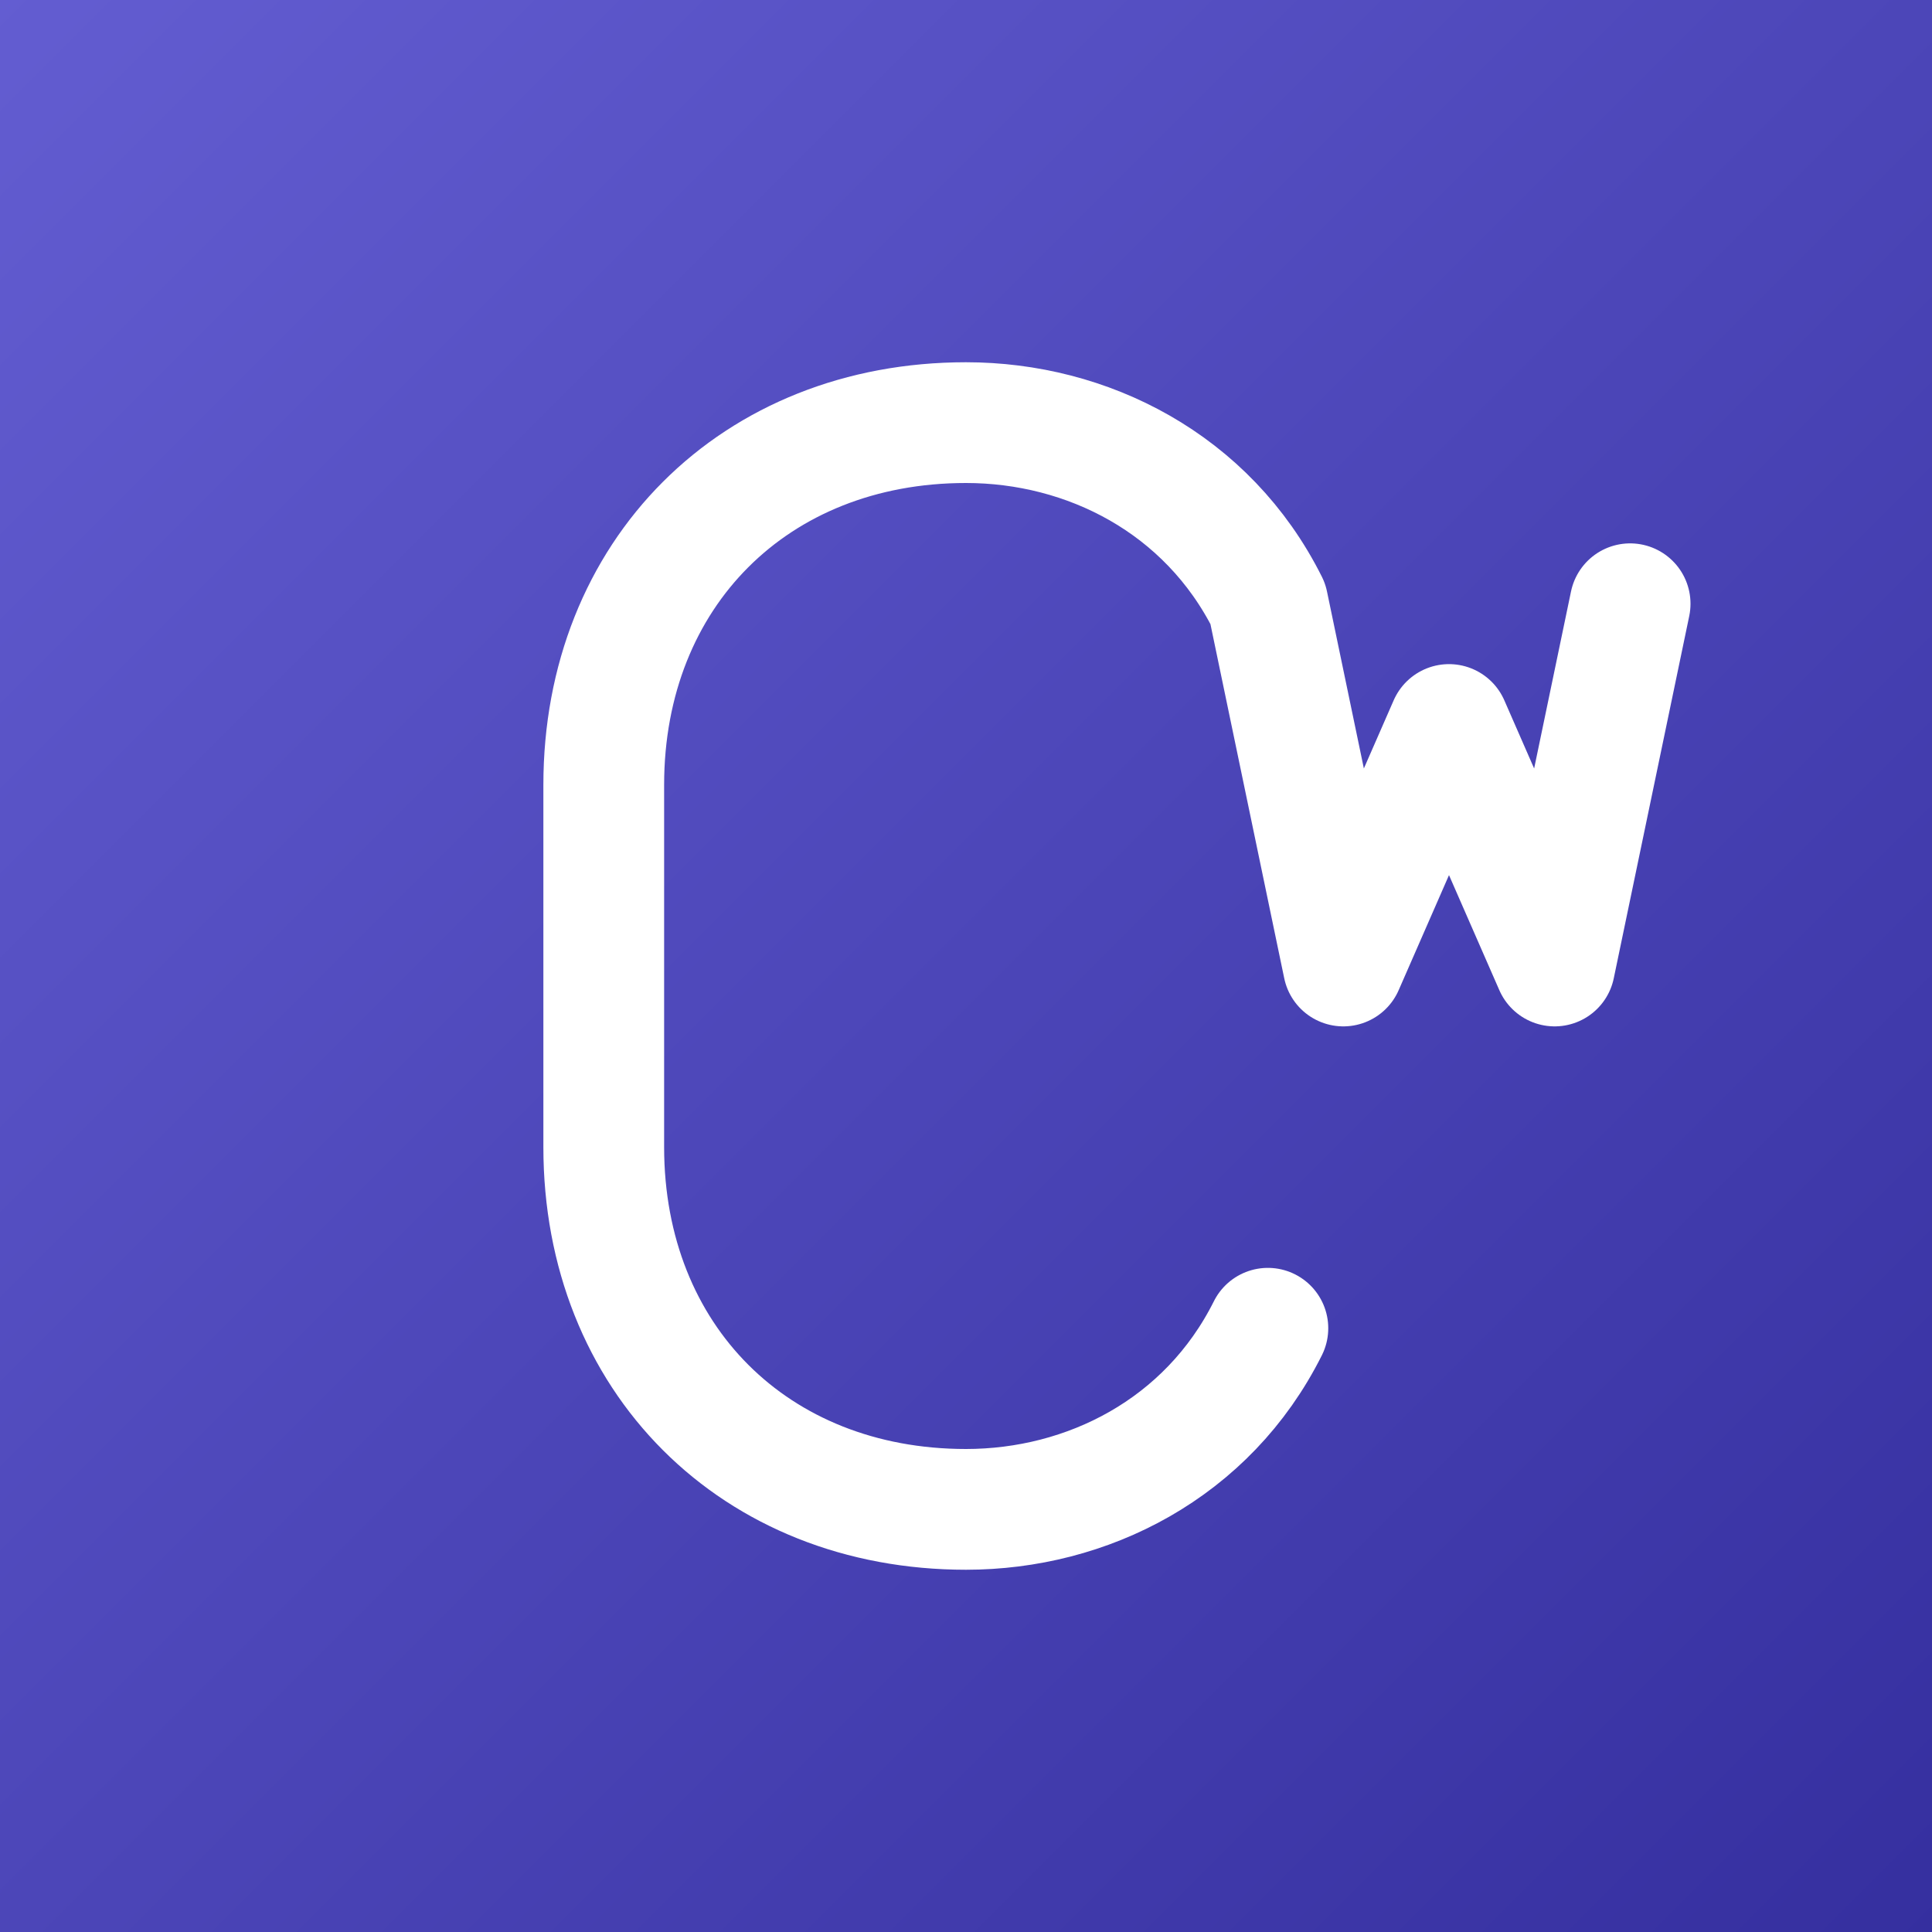 <svg width="64" height="64" viewBox="0 0 64 64" fill="none" xmlns="http://www.w3.org/2000/svg">
  <rect x="0" y="0" width="64" height="64" fill="#808080" stroke="none"/>
  <!-- Gradient background -->
  <defs>
    <linearGradient id="gradient" x1="0%" y1="0%" x2="100%" y2="100%">
      <stop offset="0%" stop-color="#635dd1"/>
      <stop offset="100%" stop-color="#352f9f"/>
    </linearGradient>
  </defs>
  
  <!-- Background -->
  <rect width="64" height="64" fill="url(#gradient)"/>
  
  <!-- Combined C and W as a single path -->
  <path d="M42 20C40 16 36 14 32 14C25 14 20 19 20 26V38C20 45 25 50 32 50C36 50 40 48 42 44M42 20L44.5 32L48 24L51.5 32L54 20" 
        stroke="white" 
        stroke-width="4" 
        stroke-linecap="round"
        stroke-linejoin="round"
        fill="none"/>

</svg>
